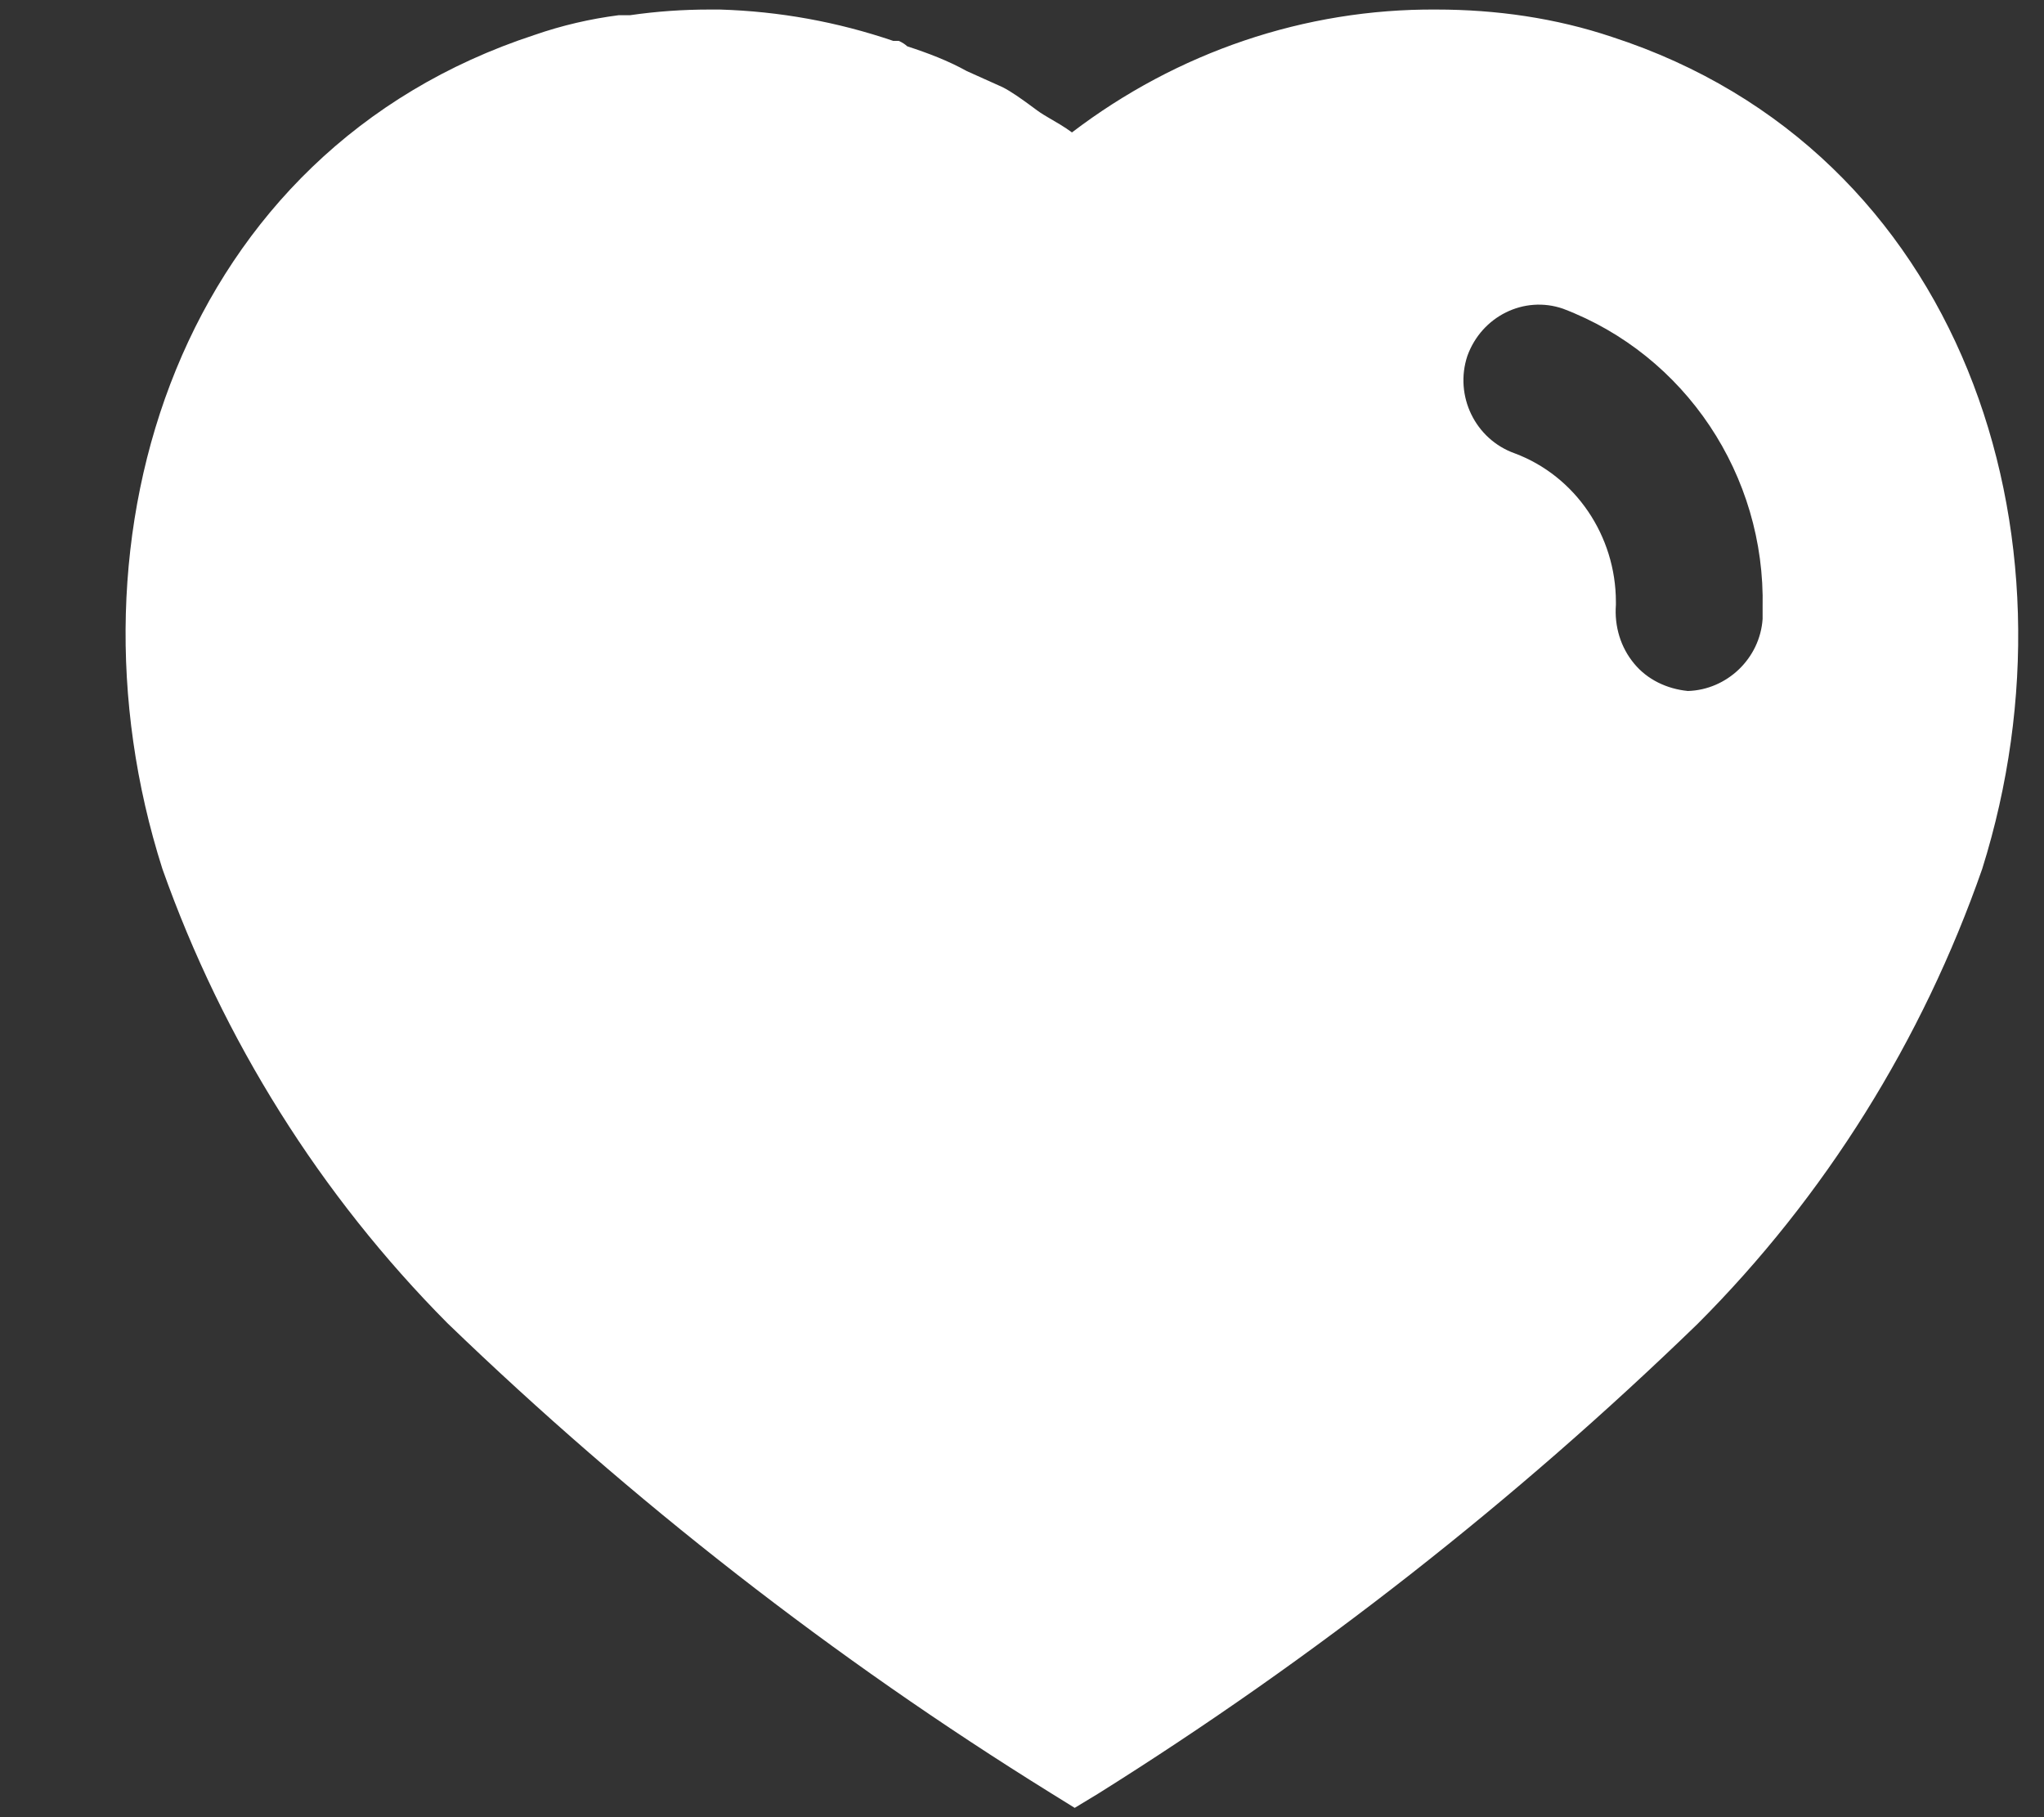 <svg width="9" height="8" viewBox="0 0 9 8" fill="none" xmlns="http://www.w3.org/2000/svg">
<rect x="0" y="0" width="9" height="8" fill="#333333" stroke="none"/>
<path fill-rule="evenodd" clip-rule="evenodd" d="M6.324 0.042C6.587 0.042 6.849 0.079 7.099 0.163C8.637 0.663 9.191 2.35 8.728 3.825C8.465 4.579 8.036 5.267 7.474 5.829C6.67 6.608 5.787 7.3 4.836 7.896L4.732 7.959L4.624 7.892C3.67 7.3 2.782 6.608 1.97 5.825C1.412 5.263 0.982 4.579 0.715 3.825C0.245 2.35 0.799 0.663 2.353 0.154C2.474 0.112 2.599 0.083 2.724 0.067H2.774C2.891 0.05 3.007 0.042 3.124 0.042H3.17C3.432 0.05 3.686 0.096 3.933 0.18H3.957C3.974 0.187 3.986 0.196 3.995 0.204C4.087 0.234 4.174 0.267 4.257 0.313L4.415 0.384C4.454 0.404 4.497 0.435 4.534 0.462C4.557 0.479 4.578 0.495 4.595 0.505C4.601 0.509 4.608 0.513 4.615 0.517C4.651 0.538 4.688 0.559 4.72 0.583C5.183 0.23 5.745 0.038 6.324 0.042ZM7.432 3.042C7.603 3.037 7.749 2.9 7.761 2.725V2.675C7.774 2.092 7.42 1.563 6.882 1.359C6.711 1.3 6.524 1.392 6.461 1.567C6.403 1.742 6.495 1.934 6.67 1.996C6.937 2.096 7.115 2.359 7.115 2.65V2.663C7.108 2.758 7.136 2.85 7.195 2.921C7.253 2.992 7.34 3.033 7.432 3.042Z" fill="white"/>
</svg>
